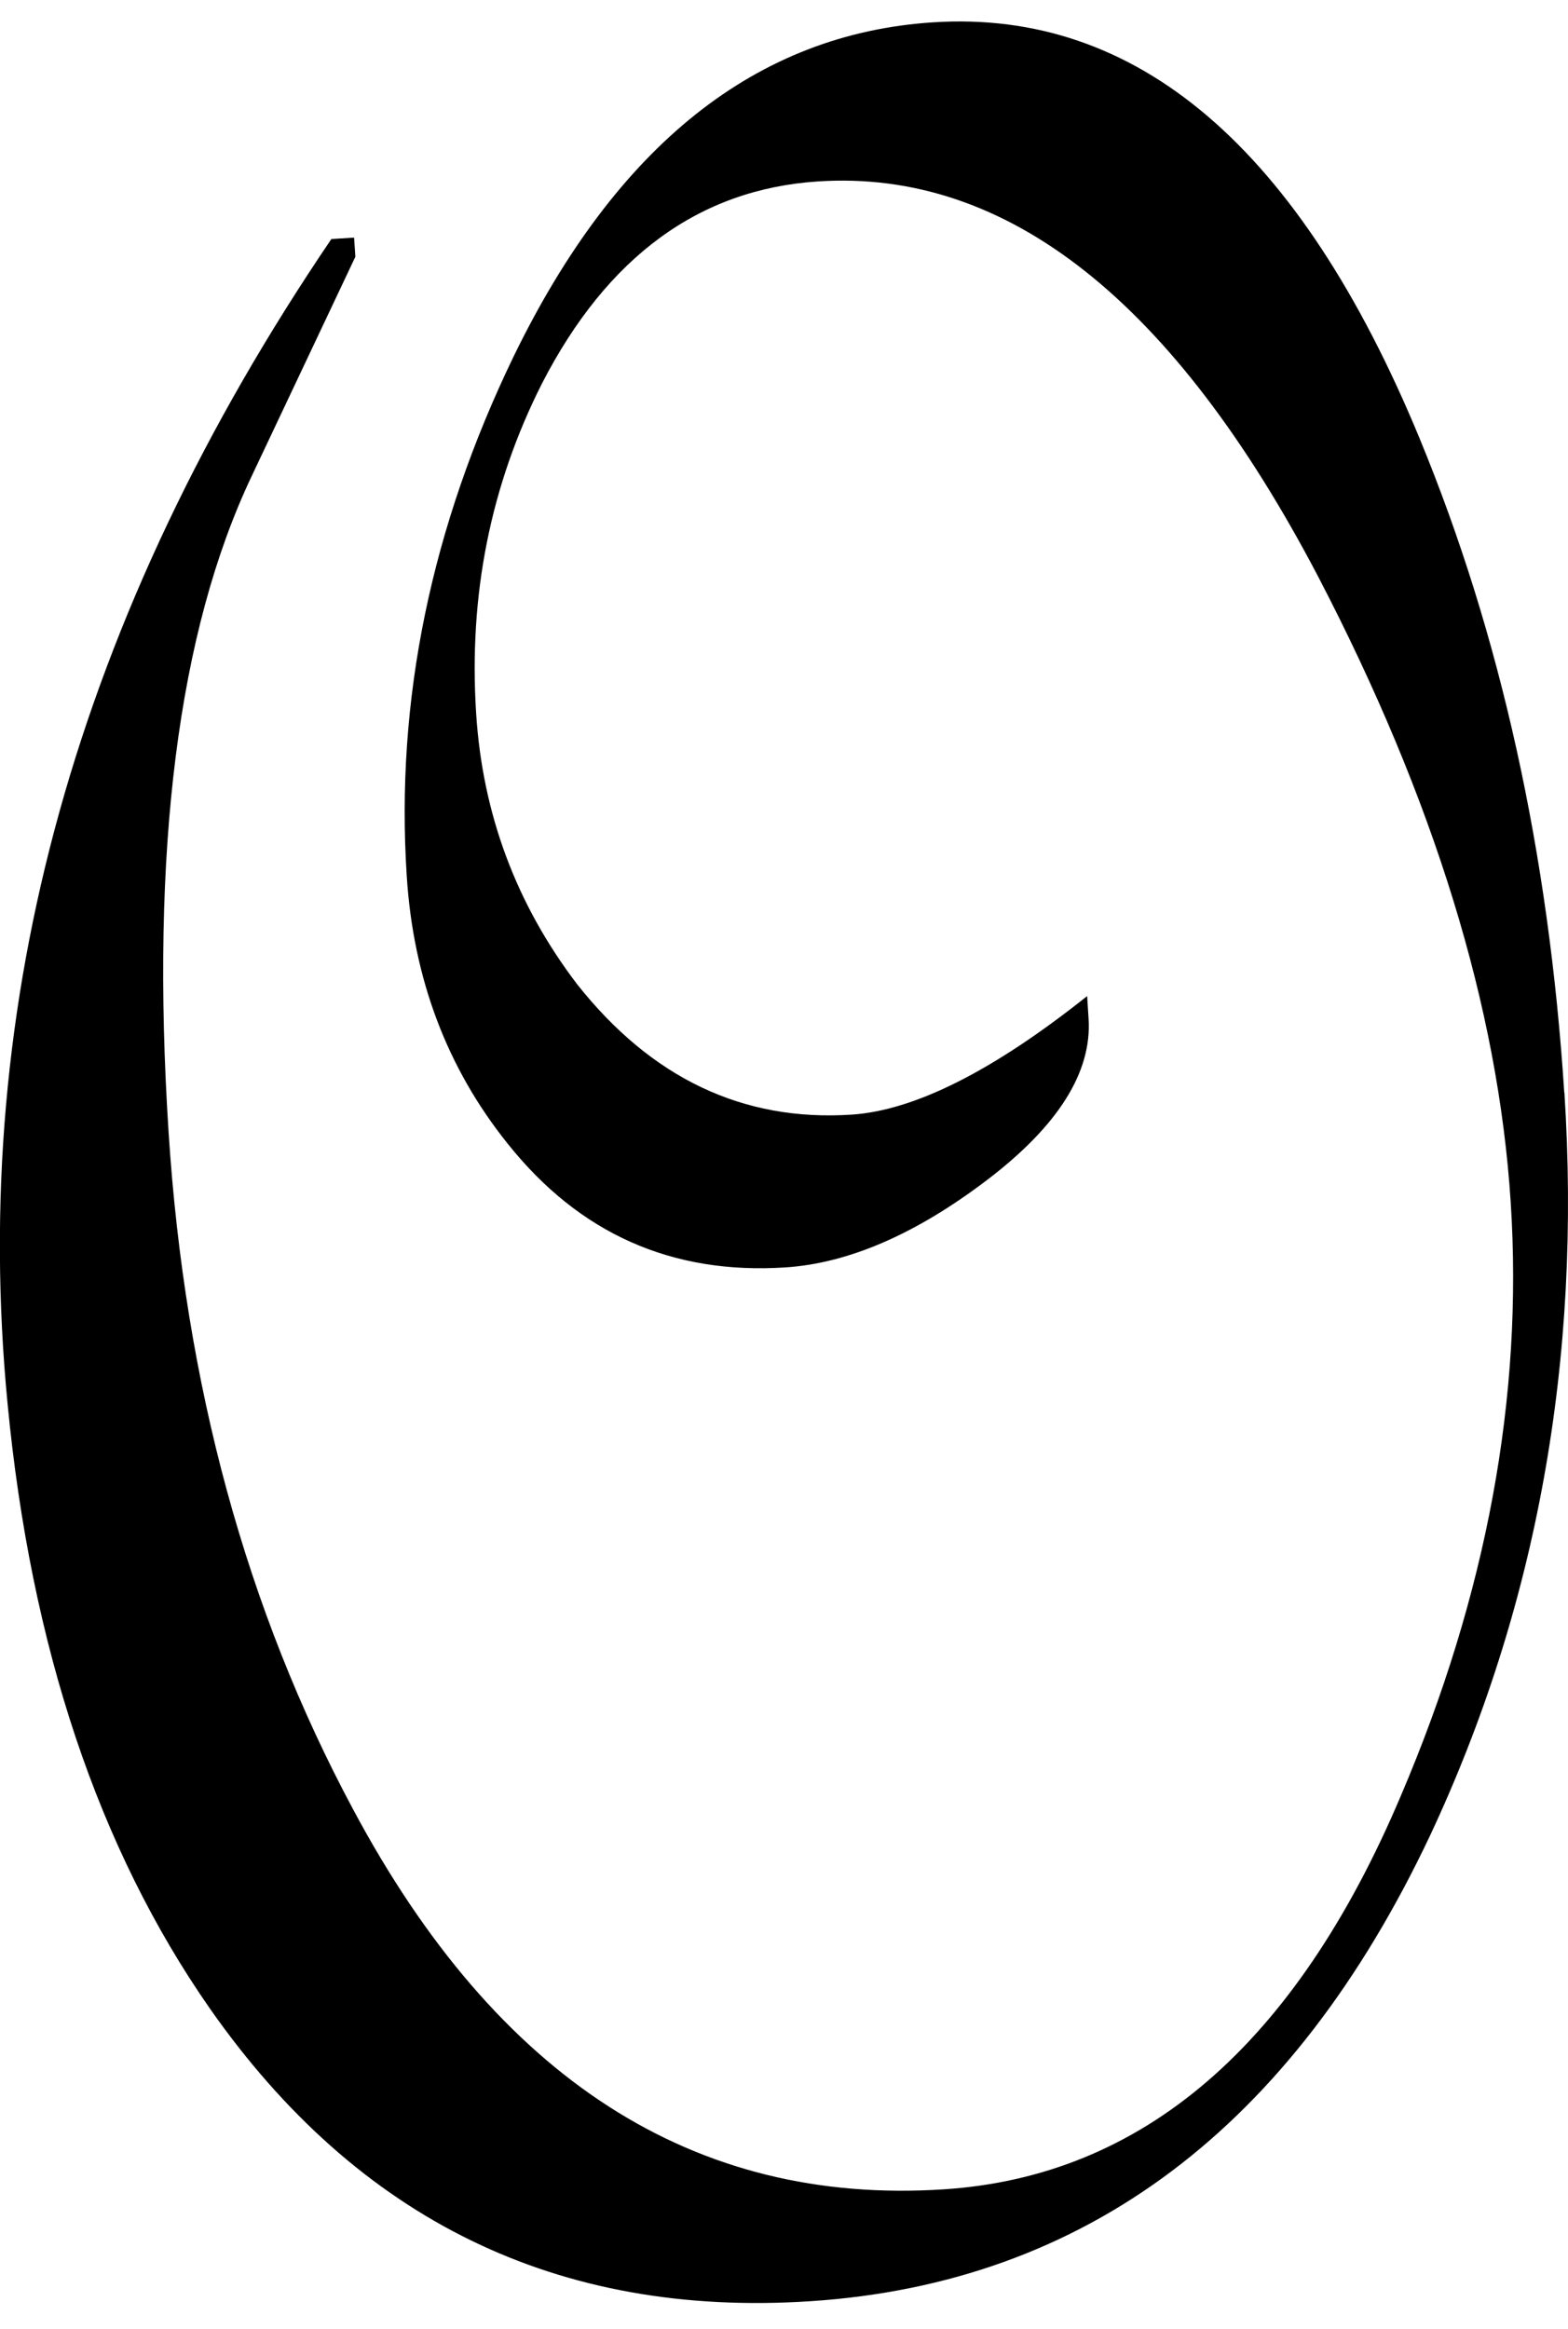 <svg xmlns="http://www.w3.org/2000/svg" width="33" height="49" viewBox="0 0 33 49" fill="none"><path d="M32.924 22.981C33.288 28.607 32.346 33.818 30.097 38.617C27.189 44.769 22.842 48.035 17.053 48.414C11.745 48.761 7.534 46.709 4.419 42.259C2.07 38.892 0.65 34.647 0.159 29.529C-0.656 21.09 1.617 12.922 6.974 5.029L7.452 4.999L7.479 5.402L5.296 10.019C3.748 13.282 3.165 17.882 3.548 23.819C3.89 29.125 5.185 33.875 7.43 38.063C10.461 43.738 14.607 46.403 19.864 46.06C24.056 45.787 27.263 43.023 29.484 37.776C31.289 33.548 32.06 29.384 31.794 25.292C31.531 21.199 30.179 16.815 27.746 12.139C24.705 6.33 21.194 3.555 17.213 3.817C14.718 3.981 12.782 5.397 11.408 8.065C10.319 10.218 9.861 12.534 10.021 15.009C10.156 17.129 10.865 19.025 12.147 20.708C13.713 22.686 15.639 23.6 17.922 23.45C19.247 23.363 20.901 22.531 22.88 20.956L22.91 21.431C22.983 22.558 22.267 23.69 20.77 24.828C19.272 25.966 17.857 26.577 16.532 26.664C14.143 26.82 12.193 25.955 10.683 24.059C9.407 22.468 8.698 20.591 8.56 18.427C8.321 14.733 9.073 11.088 10.814 7.49C12.975 3.053 15.916 0.712 19.633 0.47C23.931 0.189 27.347 3.105 29.875 9.219C31.583 13.355 32.595 17.944 32.921 22.981" fill="black"></path></svg>